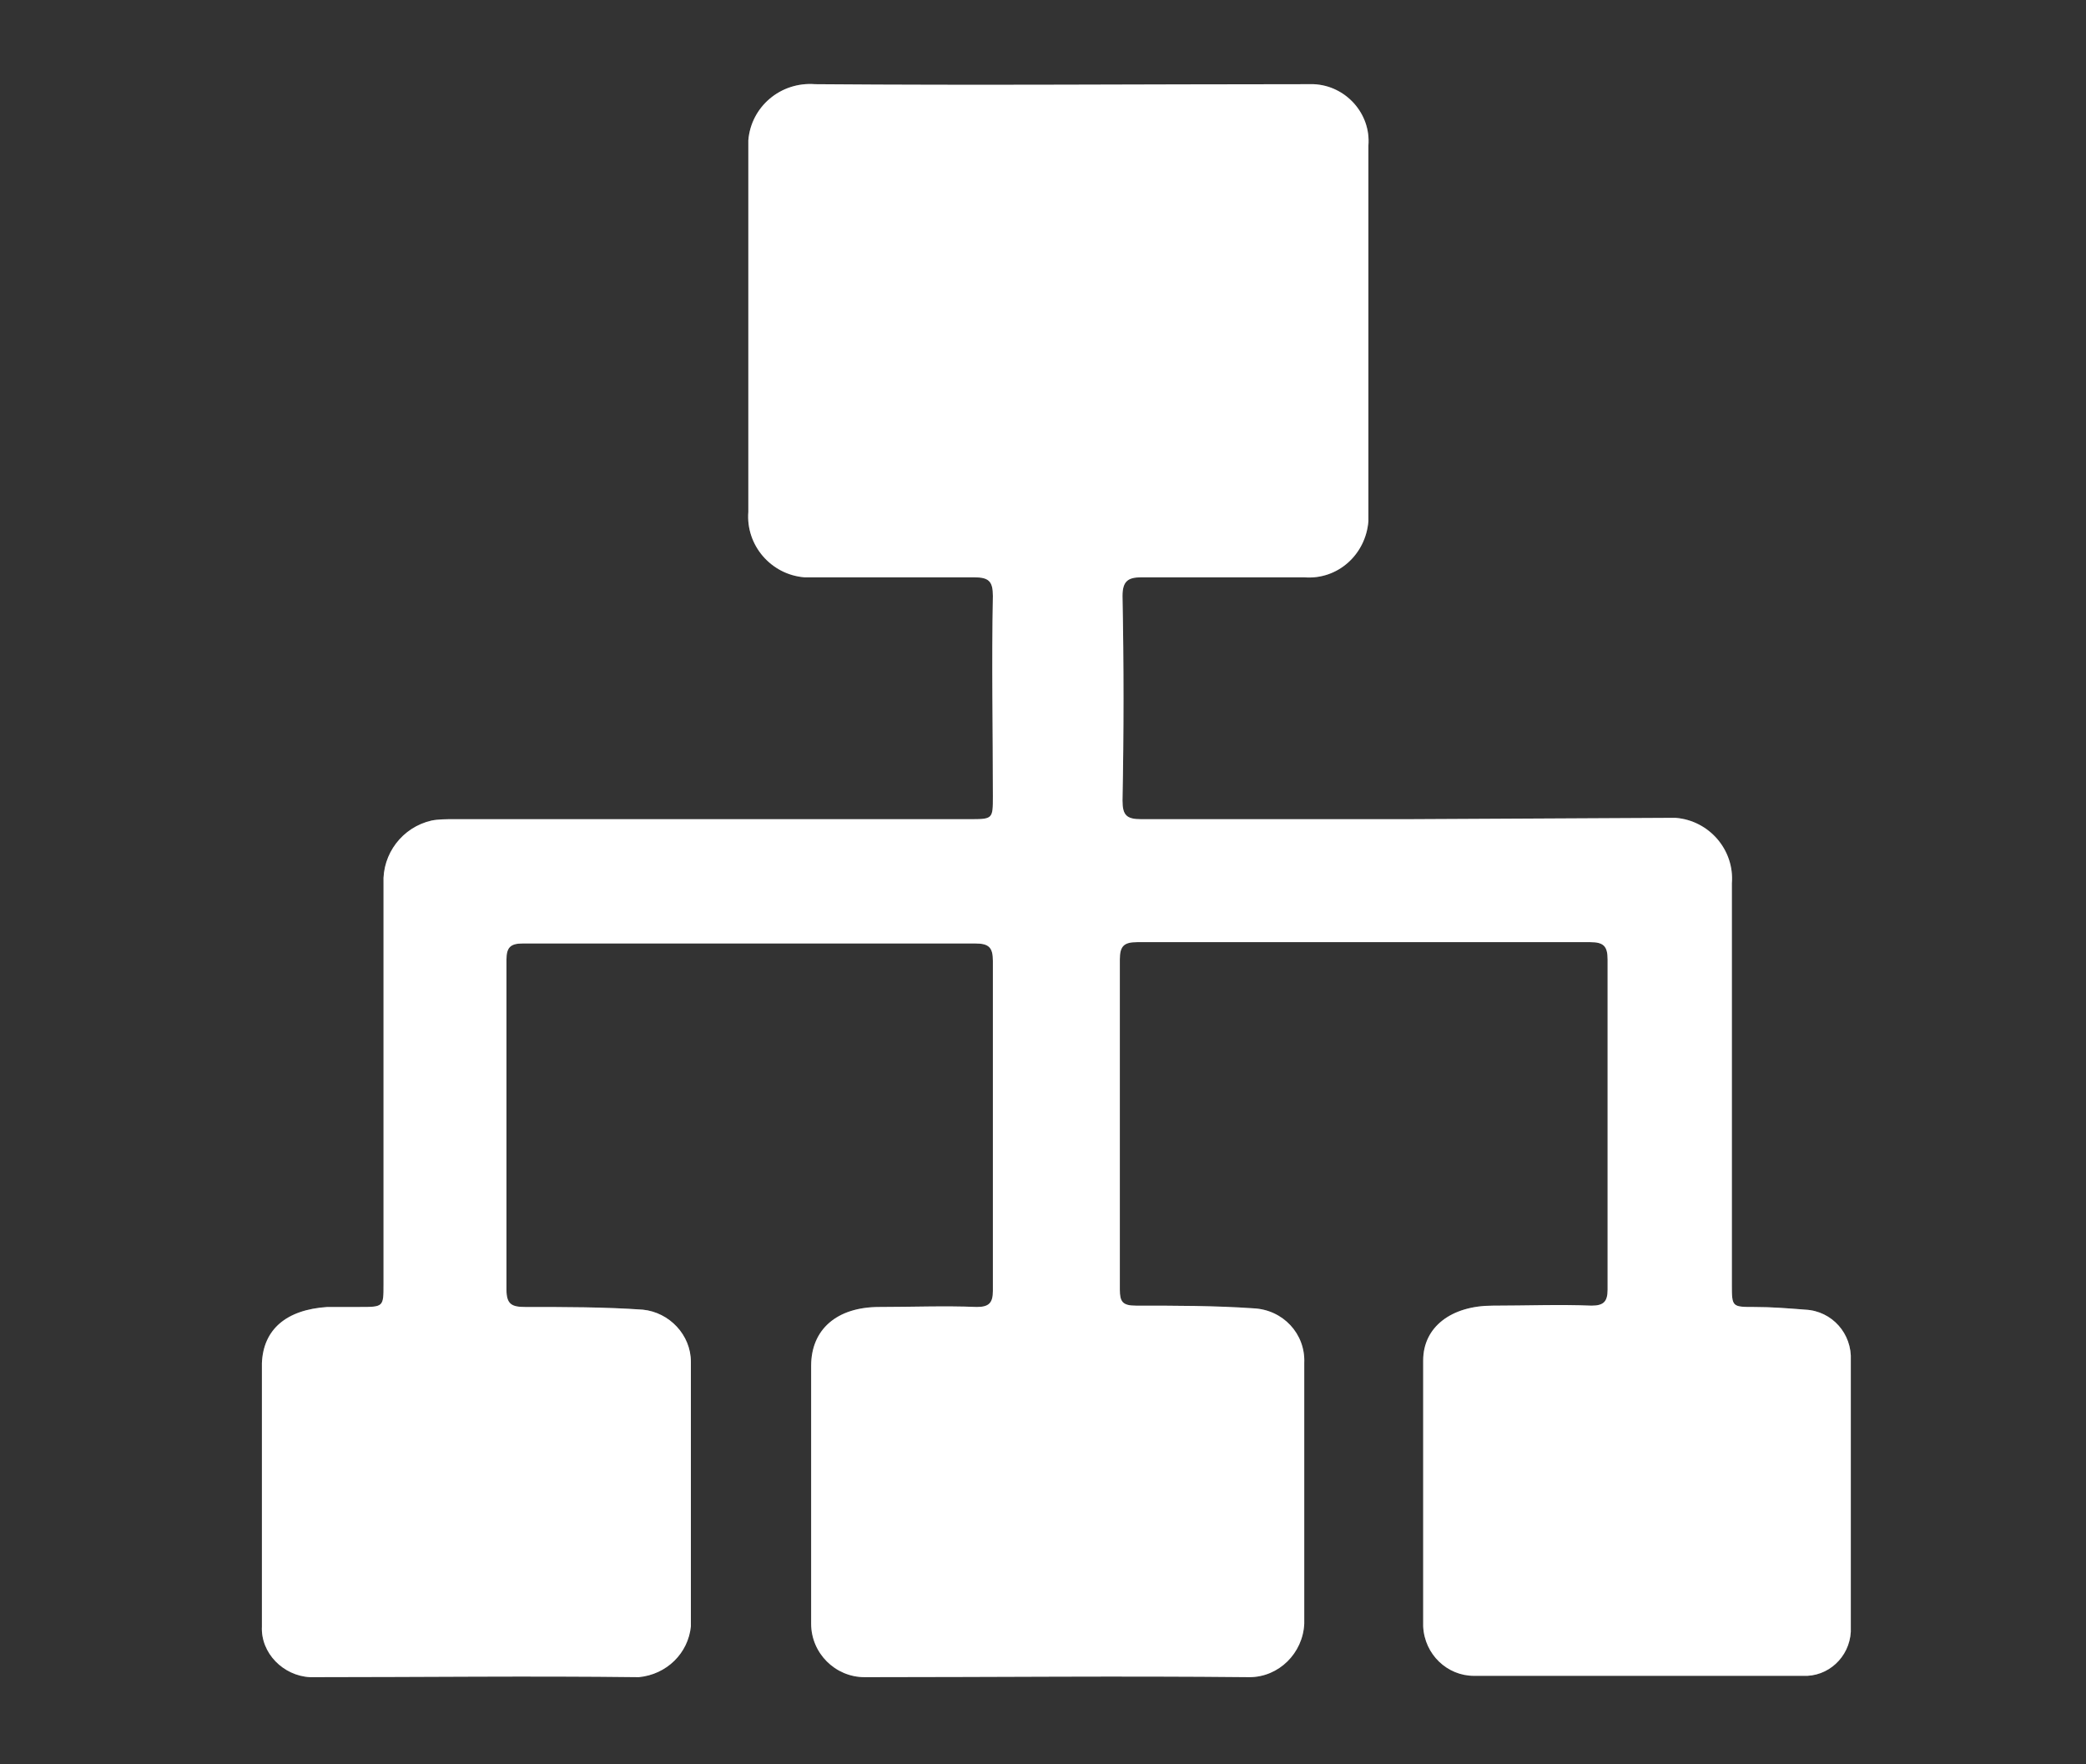 <?xml version="1.0" encoding="utf-8"?>
<!-- Generator: Adobe Illustrator 26.2.1, SVG Export Plug-In . SVG Version: 6.00 Build 0)  -->
<svg version="1.1" id="Layer_1" xmlns="http://www.w3.org/2000/svg" xmlns:xlink="http://www.w3.org/1999/xlink" x="0px" y="0px"
	 viewBox="0 0 156.1 132" style="enable-background:new 0 0 156.1 132;" xml:space="preserve">
<rect x="0" y="0" width="156.1" height="132" fill="#333333" stroke="none"/>
<style type="text/css">
	.st0{opacity:0.25;fill:#FFFFFF;enable-background:new    ;}
	.st1{fill:#FFFFFF;}
</style>
<path class="st0" d="M105.3,61.3c-6.6,0-13.3,0-19.9,0c-1.1,0-1.4-0.3-1.4-1.4c0.1-5.1,0.1-10.2,0-15.3c0-1.1,0.4-1.4,1.4-1.4
	c4.1,0,8.2,0,12.2,0c2.5,0.2,4.6-1.7,4.8-4.2c0-0.2,0-0.4,0-0.6c0-2.5,0-5,0-7.5c0-6.7,0-13.4,0-20c0.2-2.4-1.7-4.5-4.1-4.6
	c-0.2,0-0.4,0-0.6,0c-12.2,0-24.4,0.1-36.7,0c-2.6-0.2-4.8,1.7-5,4.2c0,0.2,0,0.5,0,0.8c0,9,0,18,0,27c-0.2,2.5,1.7,4.7,4.2,4.9
	c0.2,0,0.4,0,0.6,0c4,0,8.1,0,12.1,0c1.1,0,1.4,0.3,1.4,1.4c-0.1,5,0,10,0,15c0,1.7,0,1.7-1.8,1.7H33.9c-0.5,0-1.1,0-1.6,0.1
	c-2.2,0.5-3.7,2.5-3.6,4.7c0,10,0,20,0,30c0,1.7,0,1.7-1.8,1.7c-0.8,0-1.6,0-2.4,0c-3.1,0.2-4.8,1.7-4.9,4.2c0,6.6,0,13.1,0,19.7
	c-0.1,2,1.6,3.7,3.6,3.8c0.1,0,0.2,0,0.2,0c8.1,0,16.3-0.1,24.4,0c2.1-0.2,3.7-1.8,3.9-3.8c0-6.6,0-13.2,0-19.8c0-2-1.6-3.7-3.6-3.9
	c-2.9-0.2-5.8-0.2-8.8-0.2c-1,0-1.4-0.2-1.4-1.3c0-8.2,0-16.4,0-24.7c0-0.9,0.3-1.2,1.2-1.2c11.3,0,22.6,0,33.9,0
	c1,0,1.3,0.3,1.3,1.3c0,8.2,0,16.5,0,24.7c0,0.9-0.3,1.2-1.2,1.2c-2.4-0.1-4.9,0-7.3,0c-3.2,0-5.1,1.7-5.1,4.4c0,6.5,0,12.9,0,19.3
	c0,2.2,1.8,4,4,4c0,0,0.1,0,0.1,0c9.6,0,19.1-0.1,28.7,0c2.2,0,4-1.8,4.1-4c0-6.5,0-13,0-19.5c0.1-2.2-1.6-4-3.8-4.1c0,0,0,0,0,0
	c-2.9-0.2-5.8-0.2-8.8-0.2c-1,0-1.2-0.3-1.2-1.2c0-8.2,0-16.4,0-24.7c0-1,0.3-1.3,1.3-1.3c11.3,0,22.6,0,33.9,0c1,0,1.3,0.3,1.3,1.3
	c0,8.2,0,16.5,0,24.7c0,0.9-0.3,1.2-1.2,1.2c-2.4-0.1-4.9,0-7.4,0c-3.1,0-5.2,1.6-5.2,4.1c0,6.7,0,13.3,0,19.9
	c0.1,2.1,1.8,3.7,3.8,3.7h24.6c1.9,0.1,3.5-1.4,3.6-3.3c0-0.1,0-0.2,0-0.3c0-6.7,0-13.3,0-20c0.1-2-1.4-3.7-3.4-3.8c0,0,0,0,0,0
	c-1.3-0.1-2.5-0.2-3.8-0.2c-1.7,0-1.7,0-1.7-1.7v-30c0.2-2.5-1.7-4.7-4.2-4.9c-0.2,0-0.4,0-0.6,0L105.3,61.3z"/>
<path class="st1" d="M105.3,61.3c-6.6,0-13.3,0-19.9,0c-1.1,0-1.4-0.3-1.4-1.4c0.1-5.1,0.1-10.2,0-15.3c0-1.1,0.4-1.4,1.4-1.4
	c4.1,0,8.2,0,12.2,0c2.5,0.2,4.6-1.7,4.8-4.2c0-0.2,0-0.4,0-0.6c0-2.5,0-5,0-7.5c0-6.7,0-13.4,0-20c0.2-2.4-1.7-4.5-4.1-4.6
	c-0.2,0-0.4,0-0.6,0c-12.2,0-24.4,0.1-36.7,0c-2.6-0.2-4.8,1.7-5,4.2c0,0.2,0,0.5,0,0.8c0,9,0,18,0,27c-0.2,2.5,1.7,4.7,4.2,4.9
	c0.2,0,0.4,0,0.6,0c4,0,8.1,0,12.1,0c1.1,0,1.4,0.3,1.4,1.4c-0.1,5,0,10,0,15c0,1.7,0,1.7-1.8,1.7H33.9c-0.5,0-1.1,0-1.6,0.1
	c-2.2,0.5-3.7,2.5-3.6,4.7c0,10,0,20,0,30c0,1.7,0,1.7-1.8,1.7c-0.8,0-1.6,0-2.4,0c-3.1,0.2-4.8,1.7-4.9,4.2c0,6.6,0,13.1,0,19.7
	c-0.1,2,1.6,3.7,3.6,3.8c0.1,0,0.2,0,0.2,0c8.1,0,16.3-0.1,24.4,0c2.1-0.2,3.7-1.8,3.9-3.8c0-6.6,0-13.2,0-19.8c0-2-1.6-3.7-3.6-3.9
	c-2.9-0.2-5.8-0.2-8.8-0.2c-1,0-1.4-0.2-1.4-1.3c0-8.2,0-16.4,0-24.7c0-0.9,0.3-1.2,1.2-1.2c11.3,0,22.6,0,33.9,0
	c1,0,1.3,0.3,1.3,1.3c0,8.2,0,16.5,0,24.7c0,0.9-0.3,1.2-1.2,1.2c-2.4-0.1-4.9,0-7.3,0c-3.2,0-5.1,1.7-5.1,4.4c0,6.5,0,12.9,0,19.3
	c0,2.2,1.8,4,4,4c0,0,0.1,0,0.1,0c9.6,0,19.1-0.1,28.7,0c2.2,0,4-1.8,4.1-4c0-6.5,0-13,0-19.5c0.1-2.2-1.6-4-3.8-4.1c0,0,0,0,0,0
	c-2.9-0.2-5.8-0.2-8.8-0.2c-1,0-1.2-0.3-1.2-1.2c0-8.2,0-16.4,0-24.7c0-1,0.3-1.3,1.3-1.3c11.3,0,22.6,0,33.9,0c1,0,1.3,0.3,1.3,1.3
	c0,8.2,0,16.5,0,24.7c0,0.9-0.3,1.2-1.2,1.2c-2.4-0.1-4.9,0-7.4,0c-3.1,0-5.2,1.6-5.2,4.1c0,6.7,0,13.3,0,19.9
	c0.1,2.1,1.8,3.7,3.8,3.7h24.6c1.9,0.1,3.5-1.4,3.6-3.3c0-0.1,0-0.2,0-0.3c0-6.7,0-13.3,0-20c0.1-2-1.4-3.7-3.4-3.8c0,0,0,0,0,0
	c-1.3-0.1-2.5-0.2-3.8-0.2c-1.7,0-1.7,0-1.7-1.7v-30c0.2-2.5-1.7-4.7-4.2-4.9c-0.2,0-0.4,0-0.6,0L105.3,61.3z"/>
</svg>
